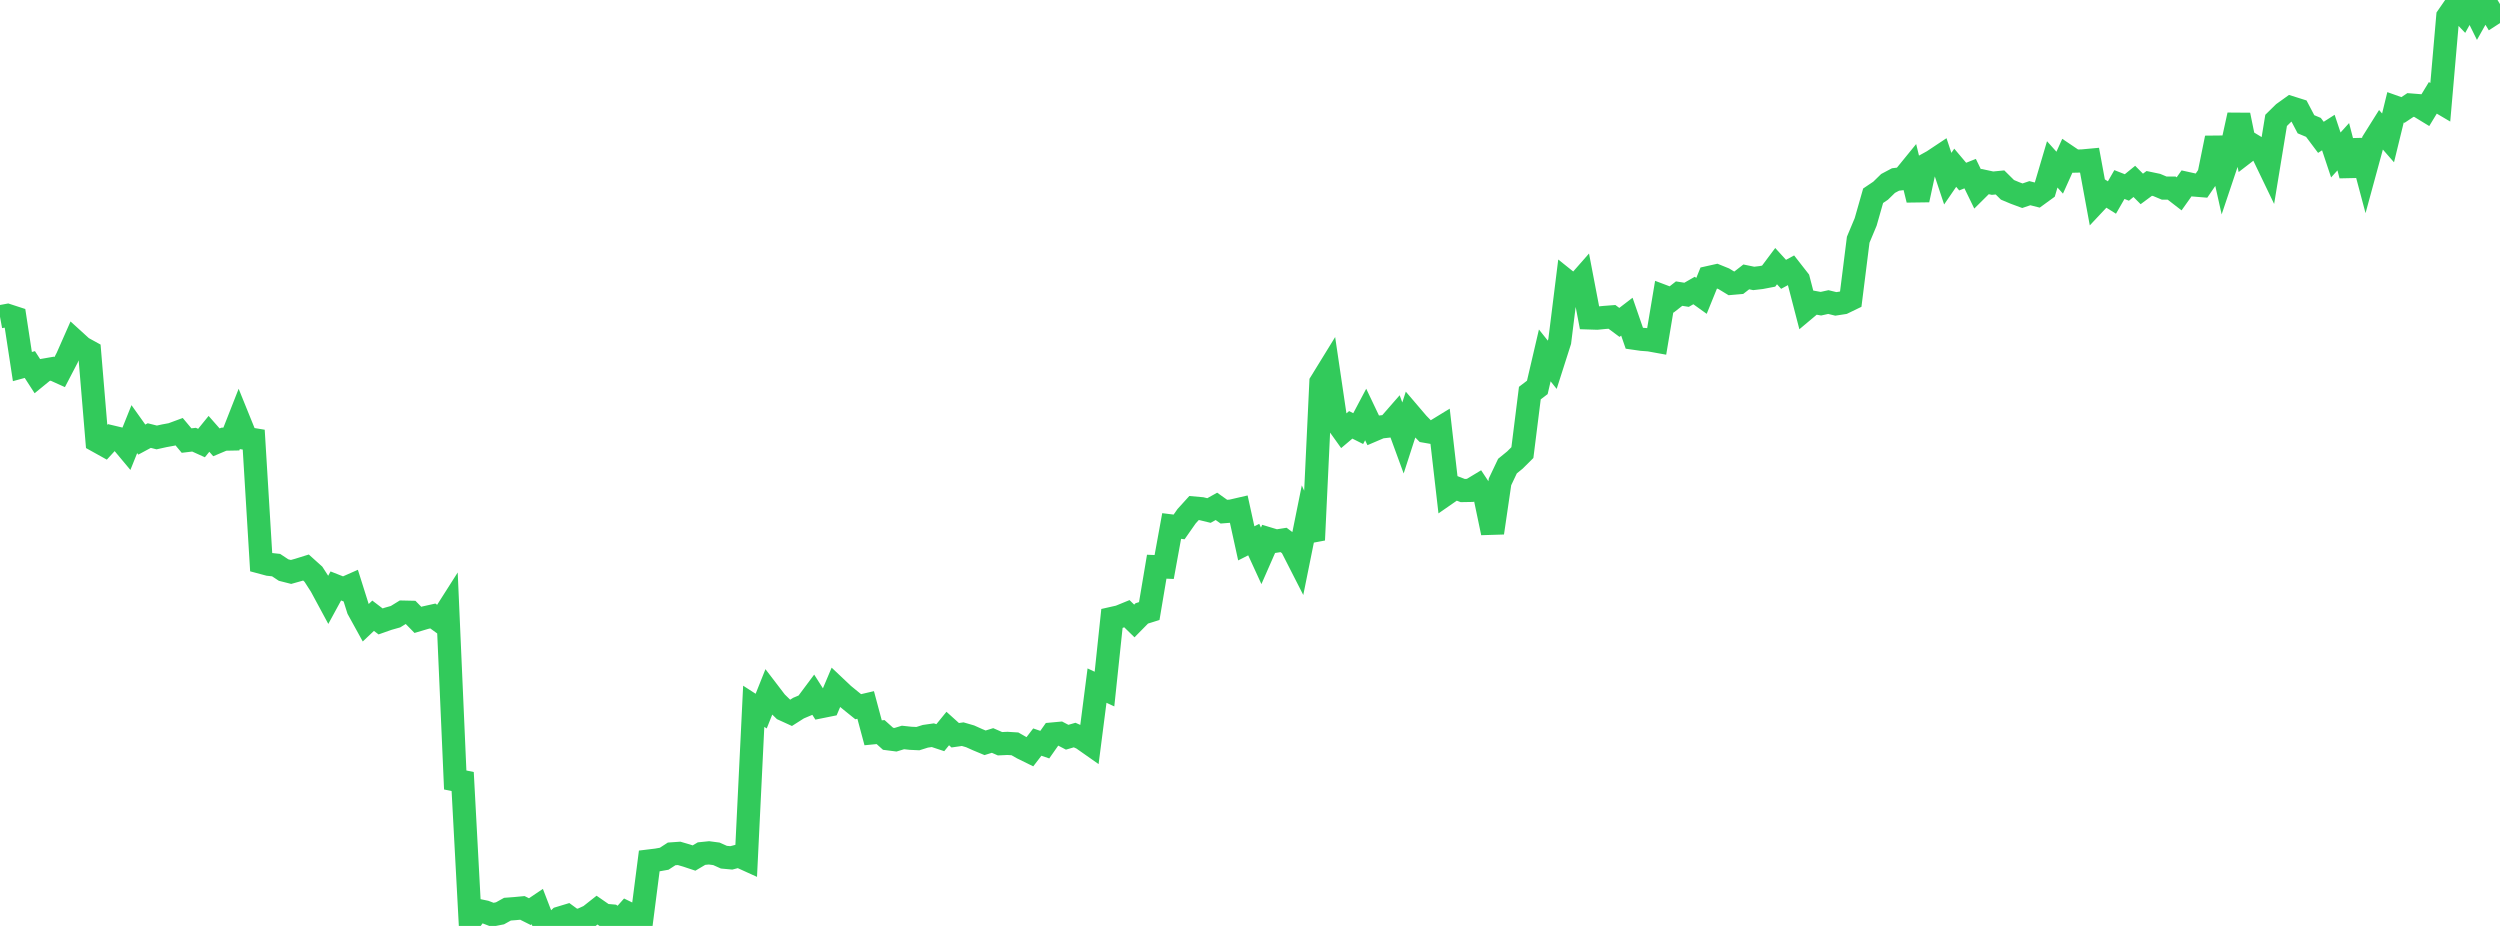 <?xml version="1.0" standalone="no"?>
<!DOCTYPE svg PUBLIC "-//W3C//DTD SVG 1.1//EN" "http://www.w3.org/Graphics/SVG/1.1/DTD/svg11.dtd">

<svg width="135" height="50" viewBox="0 0 135 50" preserveAspectRatio="none" 
  xmlns="http://www.w3.org/2000/svg"
  xmlns:xlink="http://www.w3.org/1999/xlink">


<polyline points="0.0, 17.104 0.403, 17.03 0.806, 17.161 1.209, 19.795 1.612, 19.685 2.015, 20.309 2.418, 19.98 2.821, 19.91 3.224, 20.092 3.627, 19.318 4.03, 18.405 4.433, 18.772 4.836, 18.993 5.239, 23.811 5.642, 24.035 6.045, 23.596 6.448, 23.692 6.851, 24.175 7.254, 23.172 7.657, 23.738 8.06, 23.521 8.463, 23.622 8.866, 23.533 9.269, 23.459 9.672, 23.31 10.075, 23.791 10.478, 23.743 10.881, 23.925 11.284, 23.428 11.687, 23.886 12.09, 23.716 12.493, 23.708 12.896, 22.681 13.299, 23.675 13.701, 23.741 14.104, 30.364 14.507, 30.472 14.91, 30.516 15.313, 30.783 15.716, 30.885 16.119, 30.772 16.522, 30.646 16.925, 31.008 17.328, 31.635 17.731, 32.381 18.134, 31.641 18.537, 31.8 18.94, 31.622 19.343, 32.899 19.746, 33.631 20.149, 33.25 20.552, 33.557 20.955, 33.415 21.358, 33.301 21.761, 33.053 22.164, 33.062 22.567, 33.473 22.97, 33.353 23.373, 33.263 23.776, 33.555 24.179, 32.922 24.582, 42.119 24.985, 42.203 25.388, 49.724 25.791, 49.16 26.194, 49.244 26.597, 49.398 27.0, 49.319 27.403, 49.095 27.806, 49.065 28.209, 49.027 28.612, 49.228 29.015, 48.956 29.418, 50.0 29.821, 49.951 30.224, 49.575 30.627, 49.453 31.03, 49.747 31.433, 49.648 31.836, 49.464 32.239, 49.146 32.642, 49.425 33.045, 49.46 33.448, 49.741 33.851, 49.288 34.254, 49.484 34.657, 49.624 35.06, 46.492 35.463, 46.443 35.866, 46.372 36.269, 46.11 36.672, 46.082 37.075, 46.2 37.478, 46.334 37.881, 46.095 38.284, 46.054 38.687, 46.107 39.09, 46.288 39.493, 46.325 39.896, 46.219 40.299, 46.402 40.701, 38.14 41.104, 38.4 41.507, 37.389 41.91, 37.916 42.313, 38.31 42.716, 38.494 43.119, 38.238 43.522, 38.068 43.925, 37.528 44.328, 38.162 44.731, 38.081 45.134, 37.126 45.537, 37.507 45.94, 37.837 46.343, 38.162 46.746, 38.068 47.149, 39.571 47.552, 39.532 47.955, 39.894 48.358, 39.946 48.761, 39.823 49.164, 39.867 49.567, 39.886 49.97, 39.759 50.373, 39.701 50.776, 39.835 51.179, 39.34 51.582, 39.703 51.985, 39.645 52.388, 39.762 52.791, 39.943 53.194, 40.111 53.597, 39.986 54.0, 40.162 54.403, 40.143 54.806, 40.168 55.209, 40.398 55.612, 40.596 56.015, 40.072 56.418, 40.211 56.821, 39.637 57.224, 39.6 57.627, 39.81 58.03, 39.693 58.433, 39.872 58.836, 40.155 59.239, 37.022 59.642, 37.21 60.045, 33.395 60.448, 33.304 60.851, 33.139 61.254, 33.533 61.657, 33.123 62.06, 32.997 62.463, 30.602 62.866, 30.618 63.269, 28.404 63.672, 28.454 64.075, 27.878 64.478, 27.434 64.881, 27.47 65.284, 27.568 65.687, 27.343 66.09, 27.63 66.493, 27.598 66.896, 27.505 67.299, 29.341 67.701, 29.138 68.104, 30.016 68.507, 29.098 68.91, 29.22 69.313, 29.157 69.716, 29.459 70.119, 30.249 70.522, 28.253 70.925, 29.158 71.328, 20.646 71.731, 19.991 72.134, 22.718 72.537, 23.282 72.94, 22.942 73.343, 23.144 73.746, 22.383 74.149, 23.229 74.552, 23.057 74.955, 23.012 75.358, 22.55 75.761, 23.65 76.164, 22.404 76.567, 22.876 76.97, 23.288 77.373, 23.358 77.776, 23.111 78.179, 26.614 78.582, 26.334 78.985, 26.489 79.388, 26.482 79.791, 26.239 80.194, 26.848 80.597, 28.773 81.0, 26.02 81.403, 25.17 81.806, 24.841 82.209, 24.44 82.612, 21.226 83.015, 20.92 83.418, 19.192 83.821, 19.698 84.224, 18.437 84.627, 15.199 85.03, 15.521 85.433, 15.062 85.836, 17.169 86.239, 17.182 86.642, 17.142 87.045, 17.111 87.448, 17.41 87.851, 17.101 88.254, 18.265 88.657, 18.323 89.06, 18.353 89.463, 18.426 89.866, 16.018 90.269, 16.17 90.672, 15.855 91.075, 15.919 91.478, 15.688 91.881, 15.977 92.284, 14.983 92.687, 14.893 93.09, 15.056 93.493, 15.301 93.896, 15.266 94.299, 14.952 94.701, 15.035 95.104, 14.988 95.507, 14.911 95.91, 14.372 96.313, 14.814 96.716, 14.595 97.119, 15.111 97.522, 16.665 97.925, 16.327 98.328, 16.4 98.731, 16.311 99.134, 16.41 99.537, 16.348 99.94, 16.153 100.343, 12.946 100.746, 11.983 101.149, 10.57 101.552, 10.299 101.955, 9.906 102.358, 9.692 102.761, 9.642 103.164, 9.147 103.567, 10.793 103.97, 8.926 104.373, 8.704 104.776, 8.436 105.179, 9.648 105.582, 9.059 105.985, 9.536 106.388, 9.376 106.791, 10.204 107.194, 9.804 107.597, 9.891 108.0, 9.852 108.403, 10.251 108.806, 10.42 109.209, 10.569 109.612, 10.432 110.015, 10.534 110.418, 10.241 110.821, 8.876 111.224, 9.325 111.627, 8.429 112.03, 8.701 112.433, 8.692 112.836, 8.655 113.239, 10.842 113.642, 10.413 114.045, 10.666 114.448, 9.965 114.851, 10.123 115.254, 9.795 115.657, 10.202 116.06, 9.904 116.463, 9.988 116.866, 10.157 117.269, 10.157 117.672, 10.468 118.075, 9.901 118.478, 9.99 118.881, 10.023 119.284, 9.432 119.687, 7.449 120.09, 9.253 120.493, 8.052 120.896, 6.211 121.299, 8.184 121.701, 7.874 122.104, 8.118 122.507, 8.956 122.91, 6.501 123.313, 6.105 123.716, 5.816 124.119, 5.943 124.522, 6.71 124.925, 6.878 125.328, 7.416 125.731, 7.158 126.134, 8.368 126.537, 7.923 126.94, 9.475 127.343, 7.594 127.746, 9.107 128.149, 7.628 128.552, 6.985 128.955, 7.446 129.358, 5.795 129.761, 5.938 130.164, 5.669 130.567, 5.701 130.97, 5.947 131.373, 5.284 131.776, 5.522 132.179, 0.895 132.582, 0.31 132.985, 0.73 133.388, 0.0 133.791, 0.816 134.194, 0.098 134.597, 0.763 135.0, 0.502" fill="none" stroke="#32ca5b" stroke-width="1.25"/>

</svg>